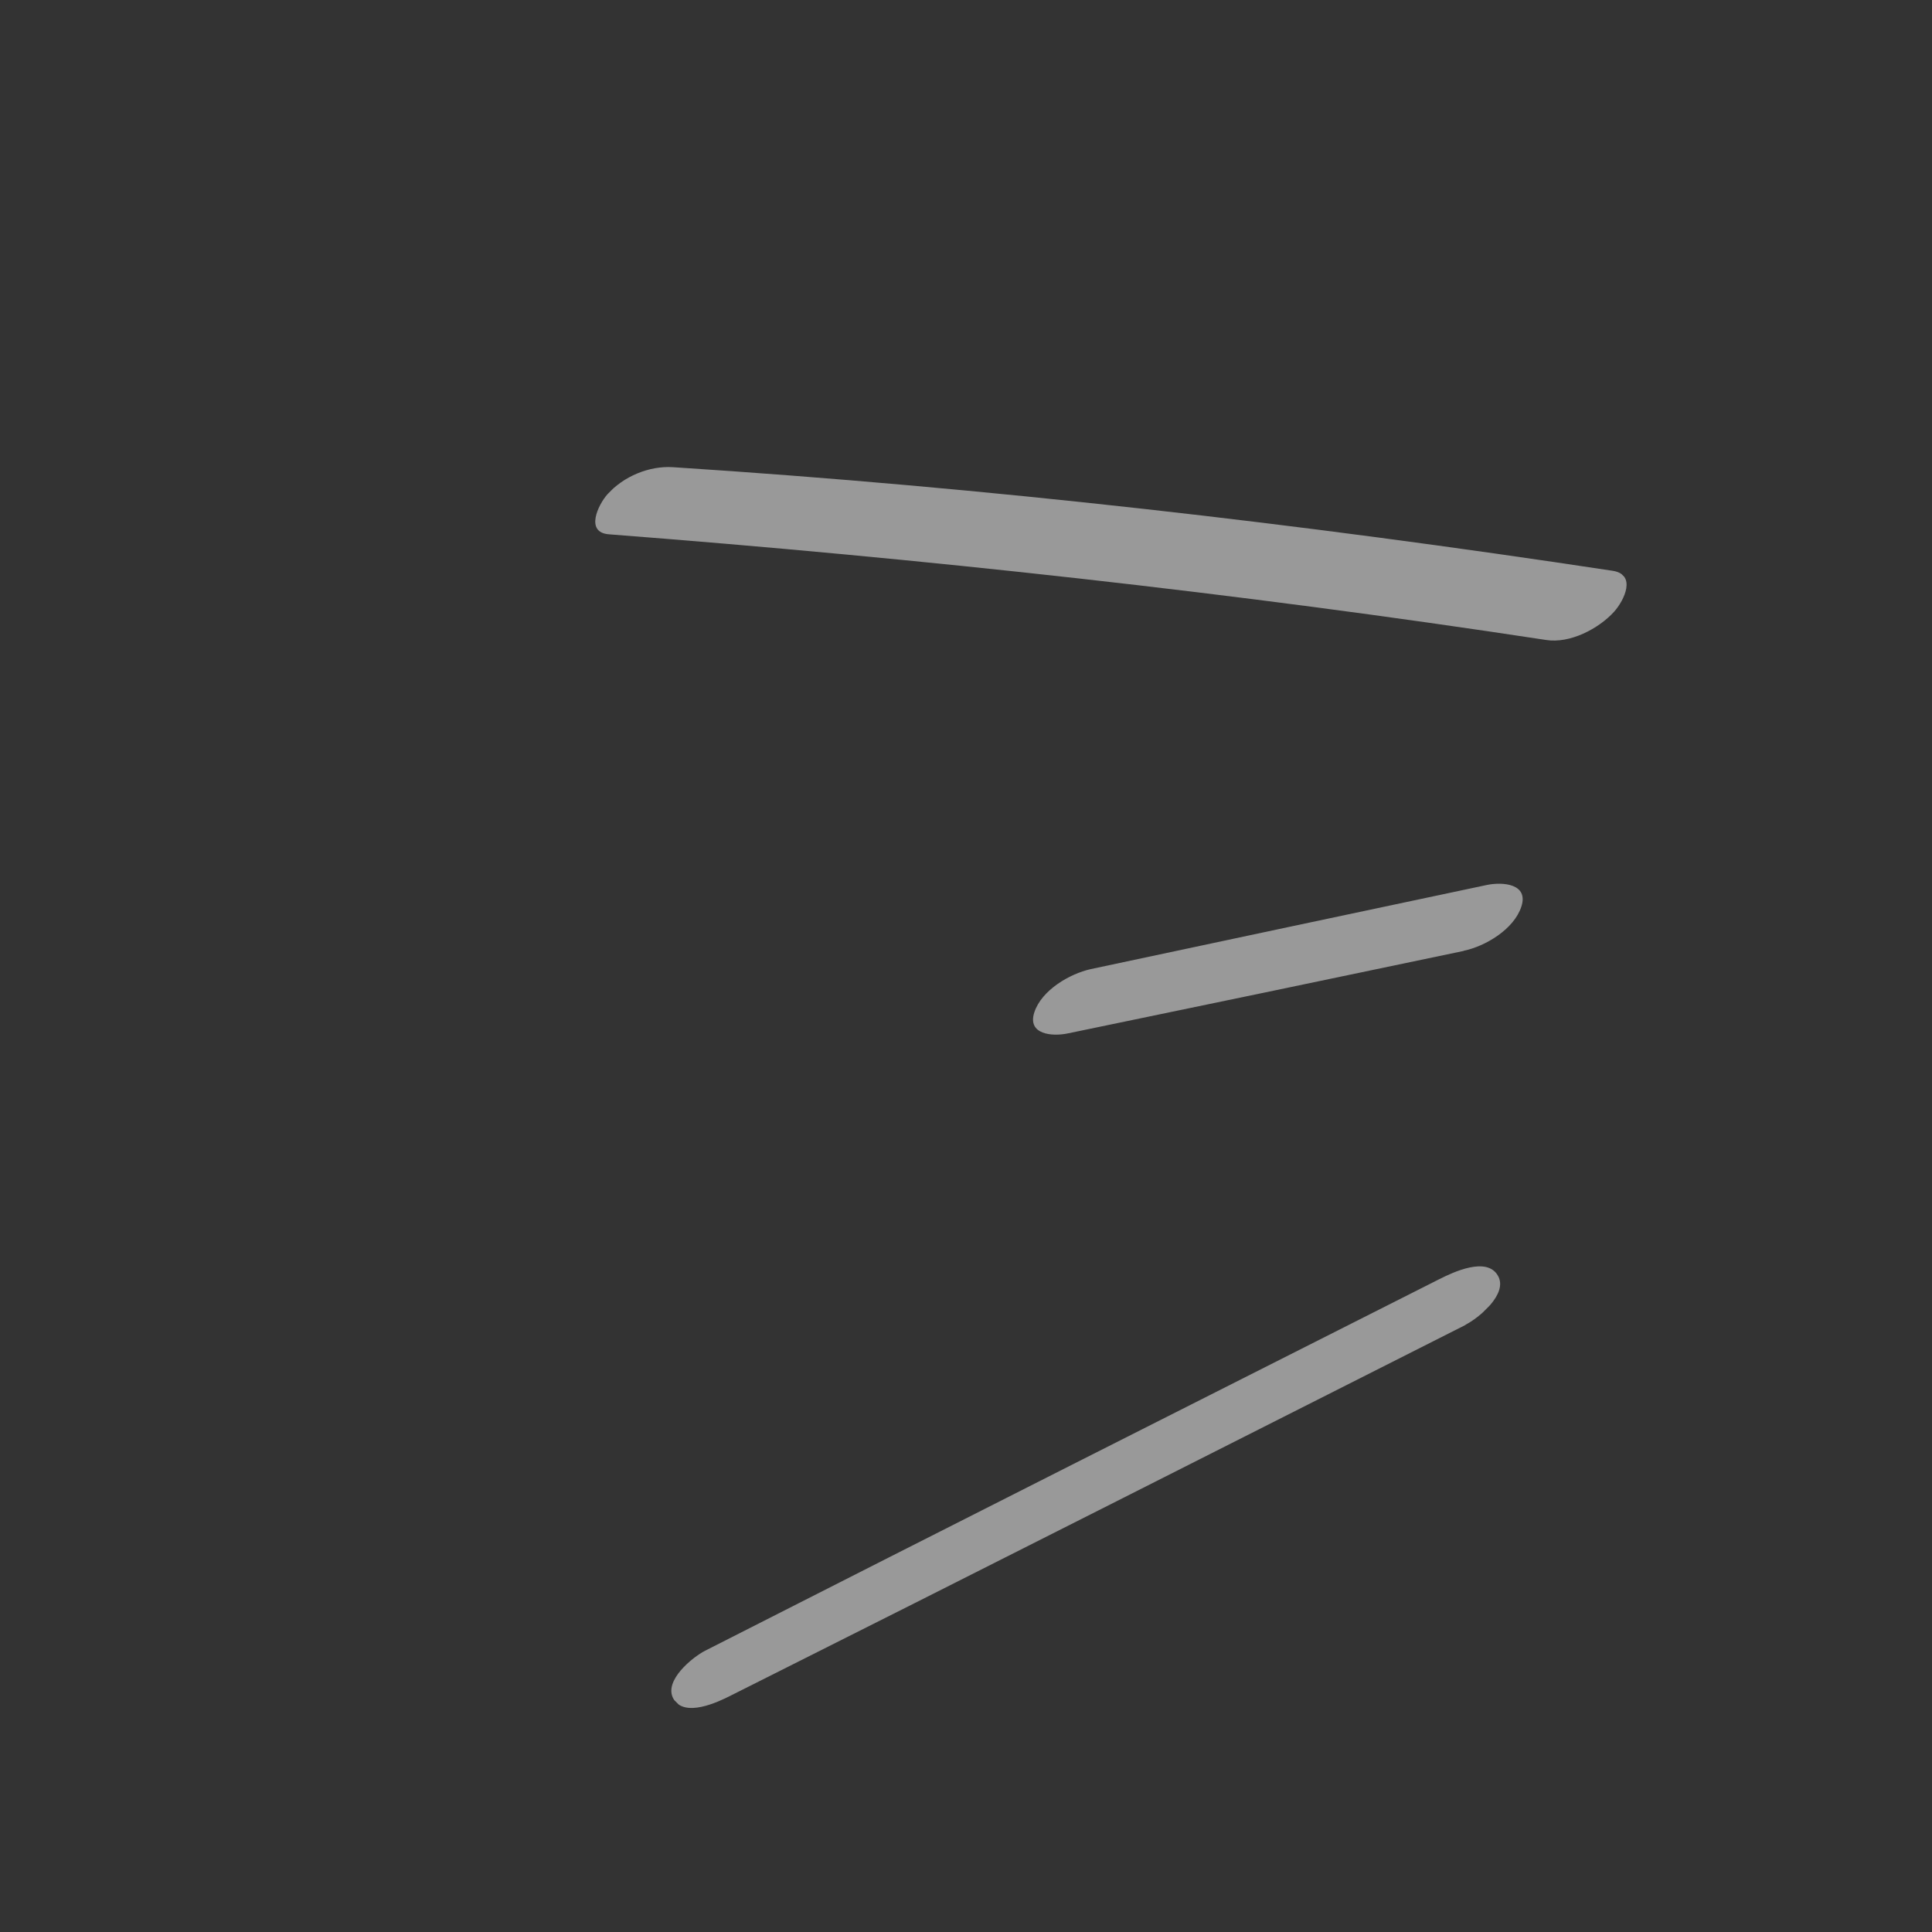 <?xml version="1.0" encoding="UTF-8"?> <svg xmlns="http://www.w3.org/2000/svg" width="49" height="49" viewBox="0 0 49 49" fill="none"><rect x="0" y="0" width="49" height="49" fill="#333333" stroke="none"/><g opacity="0.5" clip-path="url(#clip0_1759_313)"><path d="M39.218 16.232C31.332 15.03 23.402 14.164 15.442 13.551C14.829 13.503 15.175 12.797 15.403 12.54C15.812 12.082 16.464 11.81 17.067 11.849C25.046 12.364 32.995 13.279 40.896 14.476C41.514 14.568 41.198 15.225 40.935 15.517C40.541 15.95 39.816 16.325 39.218 16.232V16.232Z" fill="white"></path><path d="M37.121 24.118C33.774 24.819 30.427 25.519 27.08 26.21C26.686 26.293 26.048 26.239 26.233 25.675C26.418 25.11 27.133 24.697 27.659 24.58C31.011 23.865 34.358 23.155 37.715 22.444C38.118 22.362 38.775 22.415 38.585 22.994C38.396 23.573 37.666 24.001 37.126 24.113L37.121 24.118Z" fill="white"></path><path d="M37.174 33.601C30.966 36.734 24.763 39.881 18.541 43C18.2 43.175 17.359 43.569 17.081 43.087C16.819 42.63 17.568 42.027 17.884 41.866C24.082 38.714 30.29 35.581 36.503 32.443C36.853 32.267 37.709 31.859 37.991 32.355C38.259 32.817 37.495 33.435 37.164 33.601L37.174 33.601Z" fill="white"></path></g><defs><clipPath id="clip0_1759_313"><rect width="37.188" height="30.376" fill="white" transform="matrix(-0.707 0.707 0.707 0.707 27.254 0.688)"></rect></clipPath></defs></svg> 